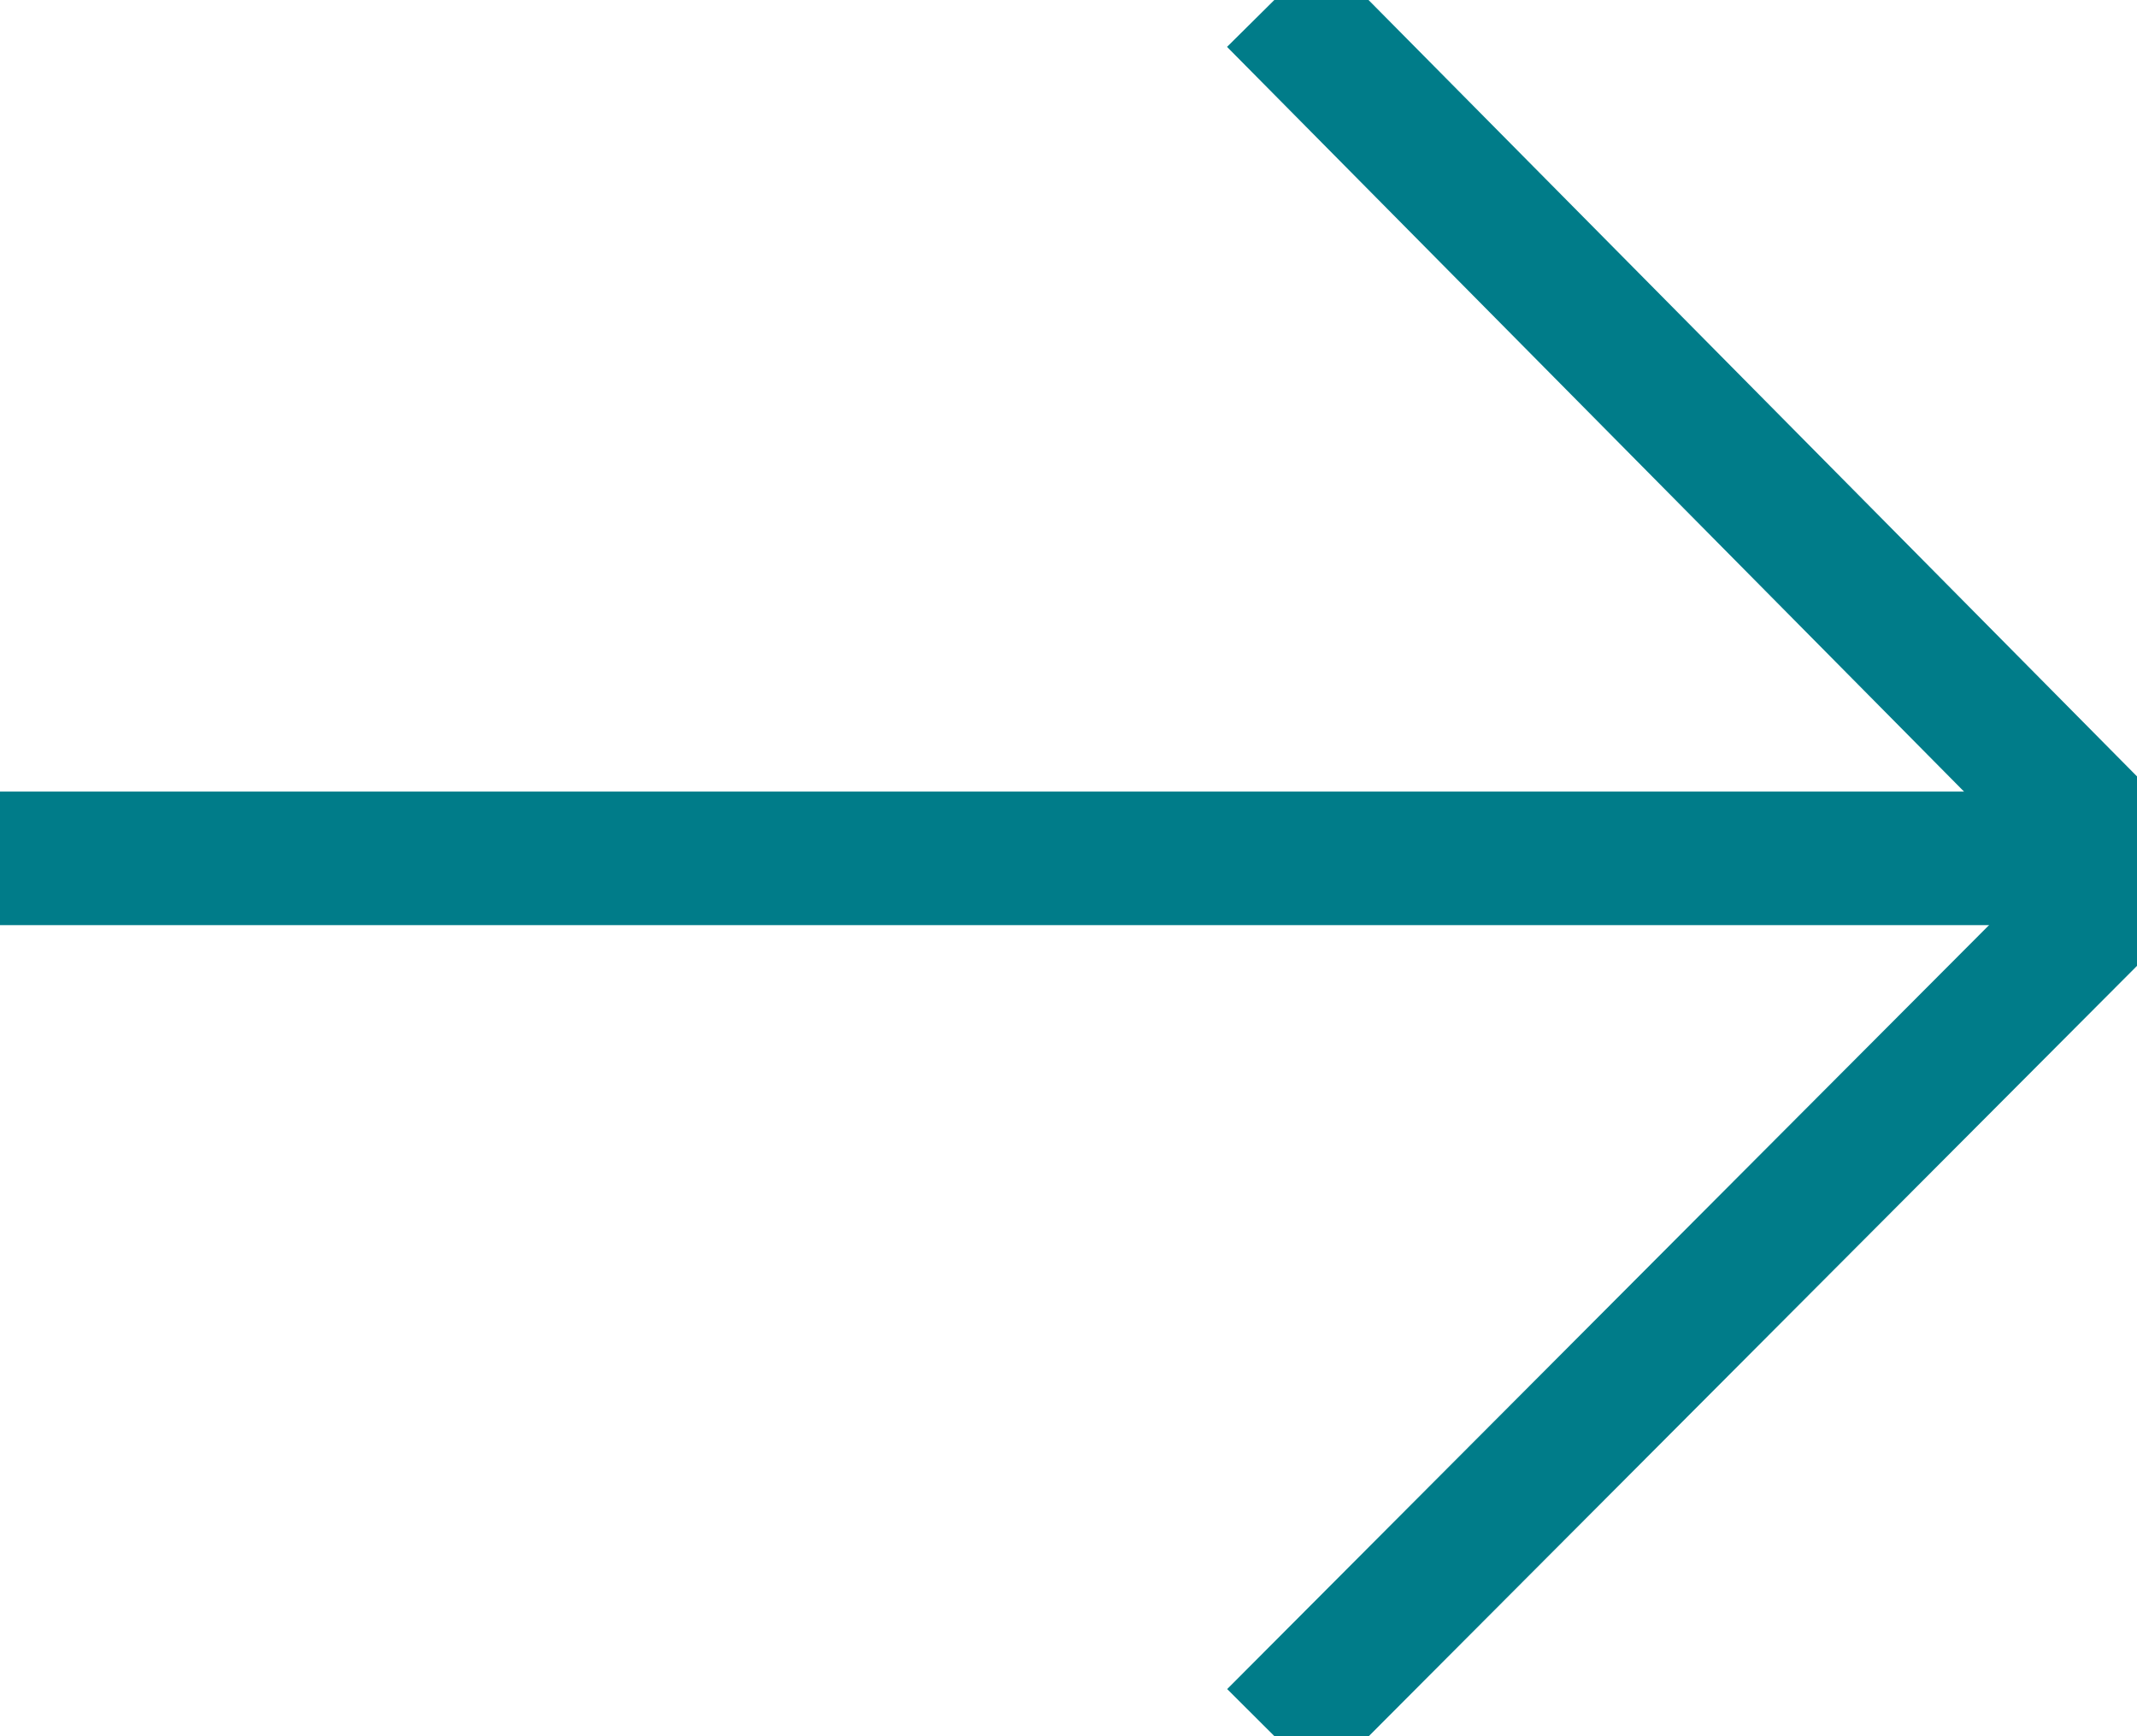 <svg width="16" height="13" viewBox="0 0 16 13" xmlns="http://www.w3.org/2000/svg">
    <g fill="#007C89" fill-rule="nonzero">
        <path d="m16 6.524.355-.351.35.353-.351.351L16 6.524zm-6.812 6.123 6.458-6.476.708.706-6.458 6.476-.708-.706zm6.457-5.77L9.187.351l.71-.704 6.458 6.525-.71.703z"/>
        <path d="M0 5.927h15.904v1H0v-1z"/>
    </g>
</svg>
